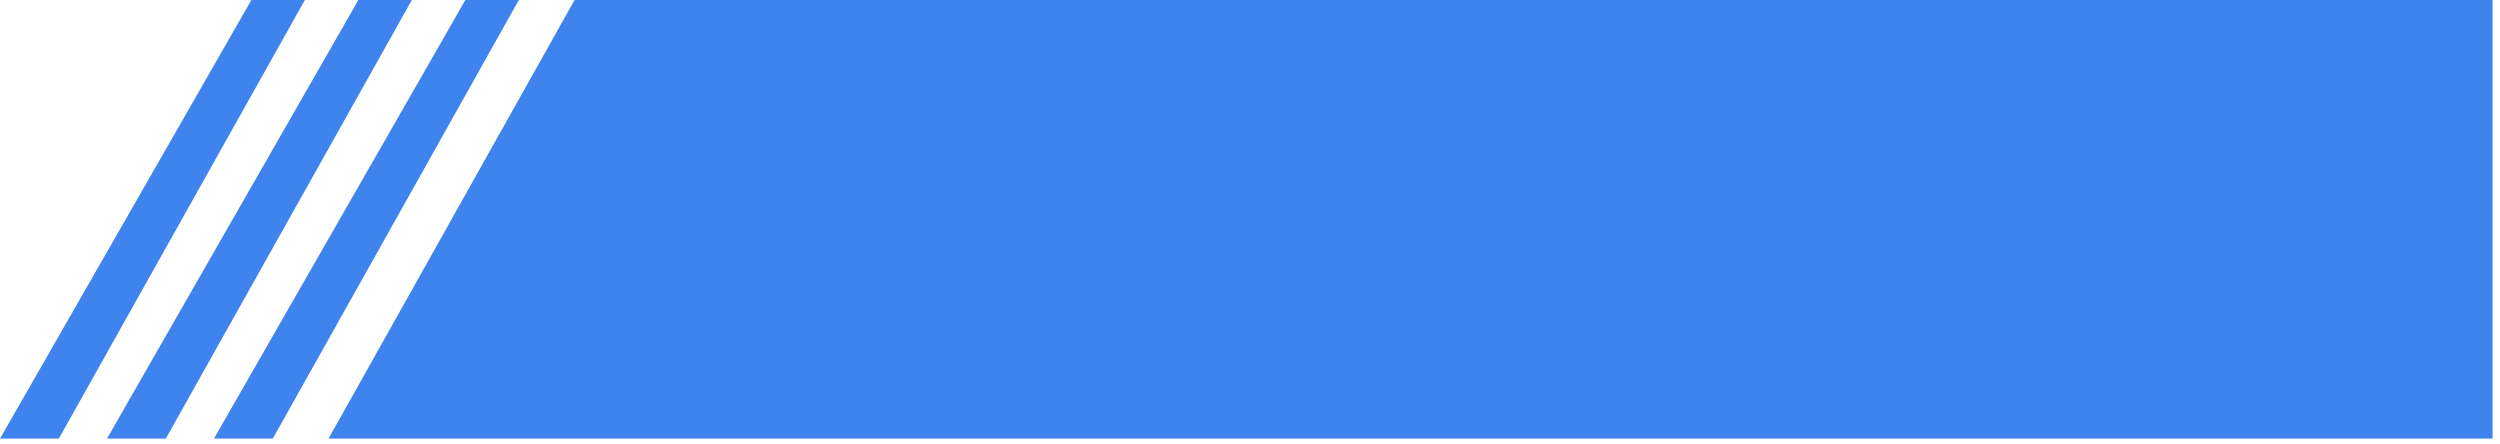 <?xml version="1.0" encoding="UTF-8"?> <svg xmlns="http://www.w3.org/2000/svg" width="169" height="30" viewBox="0 0 169 30" fill="none"><path d="M168.5 29.65L22.207 29.65L38.841 0L168.5 0L168.5 29.65Z" fill="#3F83EF"></path><path d="M31.459 1.48572e-06L35.074 4.73295e-06L18.441 29.65L14.464 29.65L31.459 1.48572e-06Z" fill="#3F83EF"></path><path d="M24.226 1.48572e-06L27.842 4.73295e-06L11.209 29.65L7.231 29.65L24.226 1.48572e-06Z" fill="#3F83EF"></path><path d="M16.995 1.48572e-06L20.61 4.73295e-06L3.977 29.65L-2.5921e-06 29.65L16.995 1.48572e-06Z" fill="#3F83EF"></path></svg> 